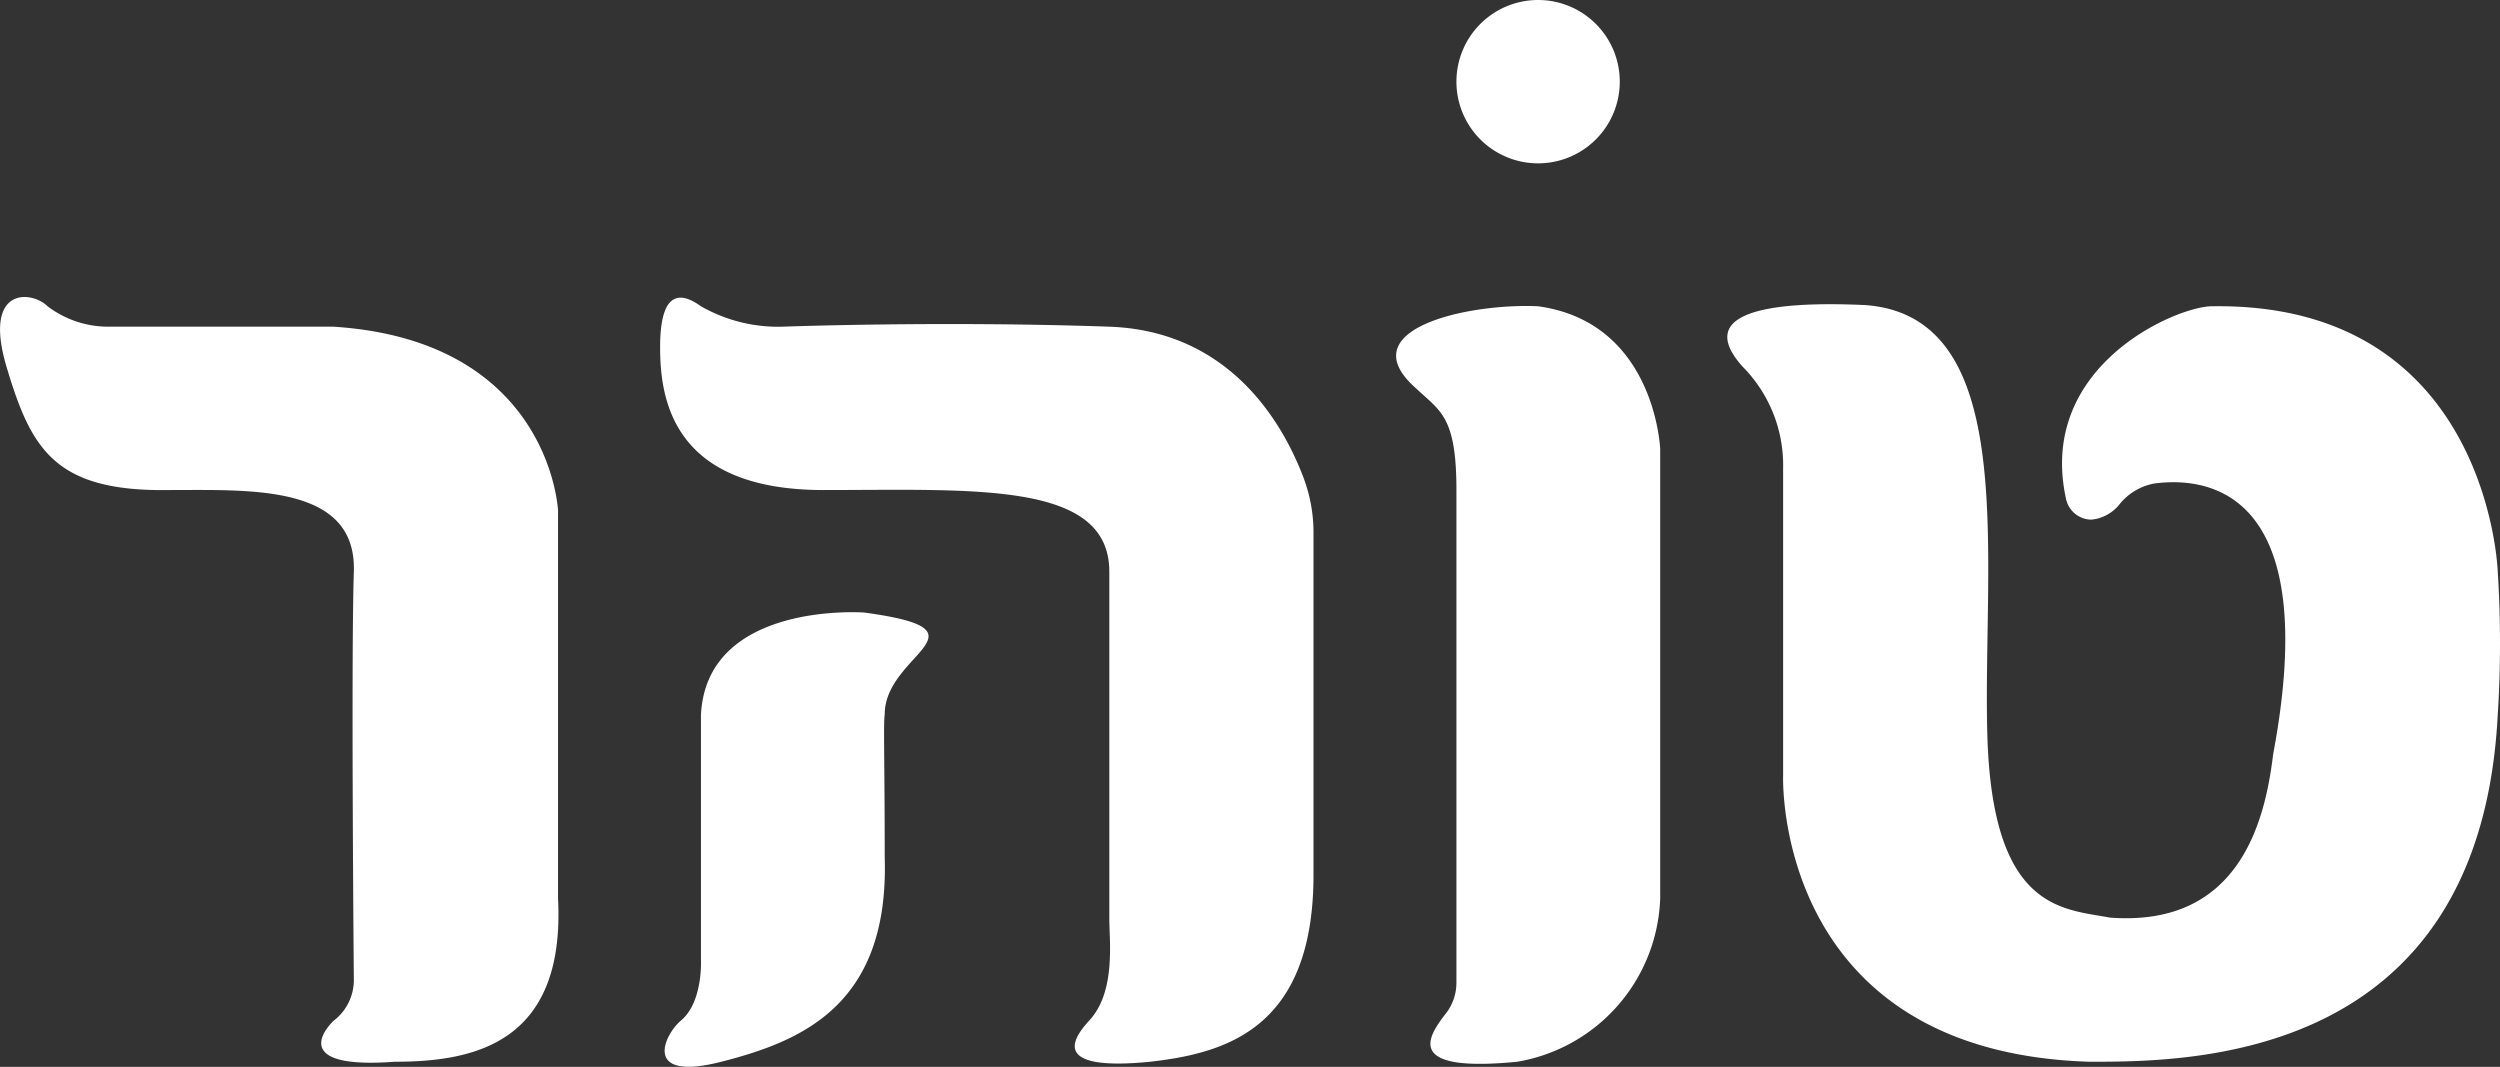 <svg xmlns="http://www.w3.org/2000/svg" viewBox="0 0 122.44 52.25"><rect x="0" y="0" width="122.44" height="52.25" fill="#333333" stroke="none"/><title>tohar-logo-white</title><g id="a168a506-3417-43d5-879a-0d845dda48ab" data-name="Layer 2"><g id="f1475fe7-cf5e-4cce-9fac-6839a527f2a4" data-name="LOGOS"><path d="M122.33,28s-.43-13.21-14-13c-1.72,0-8.59,2.92-7.14,9.45a1.28,1.28,0,0,0,1.23,1,2,2,0,0,0,1.4-.77,2.84,2.84,0,0,1,1.69-1c2.57-.34,8.26.27,5.82,13.26-.38,3.13-1.57,8.49-8,8-2.33-.44-5.77-.35-6-9s1.64-20.47-6-21c-4.85-.22-8.31.4-6,3a6.86,6.86,0,0,1,2,5V38s-.49,13.52,15,14c4.93,0,19.13,0,20-17A55.73,55.73,0,0,0,122.33,28Zm-47-13c-3.43-.16-9.25,1.12-6,4,1.2,1.14,2,1.36,2,5s0,23,0,23v1.12a2.45,2.45,0,0,1-.52,1.52c-.93,1.19-2,2.9,3.5,2.36a8.41,8.41,0,0,0,7-8V22S81.08,15.79,75.33,15Zm-21,1c-8.26-.29-16,0-16,0a7.62,7.62,0,0,1-4-1c-1.19-.86-2-.5-2,2s.57,7,8,7,14-.44,14,4V45c0,1.1.33,3.59-1,5-.6.67-2.15,2.51,3,2,3.7-.42,7.94-1.62,8-9V26.09a7.6,7.6,0,0,0-.48-2.67C62.9,20.89,60.34,16.21,54.33,16Zm-12,14s-7.71-.57-8,5V47s.11,2.1-1,3c-.79.68-1.91,3,2,2s8.22-2.76,8-10c0-4.65-.07-6.59,0-7C43.31,32,48.78,30.88,42.33,30Zm-15-5s-.37-8.32-11-9h-11a4.92,4.92,0,0,1-3-1c-.77-.77-3.2-1-2,3s2.35,6.1,8,6c4,0,9.14-.27,9,4s0,20,0,20a2.51,2.51,0,0,1-1,2c-.79.79-1.55,2.34,3,2,3.82,0,8.37-.86,8-8Zm48-17a4,4,0,1,0-4-4A4,4,0,0,0,75.33,8Z" style="fill:#fff;fill-rule:evenodd"/></g></g></svg>
